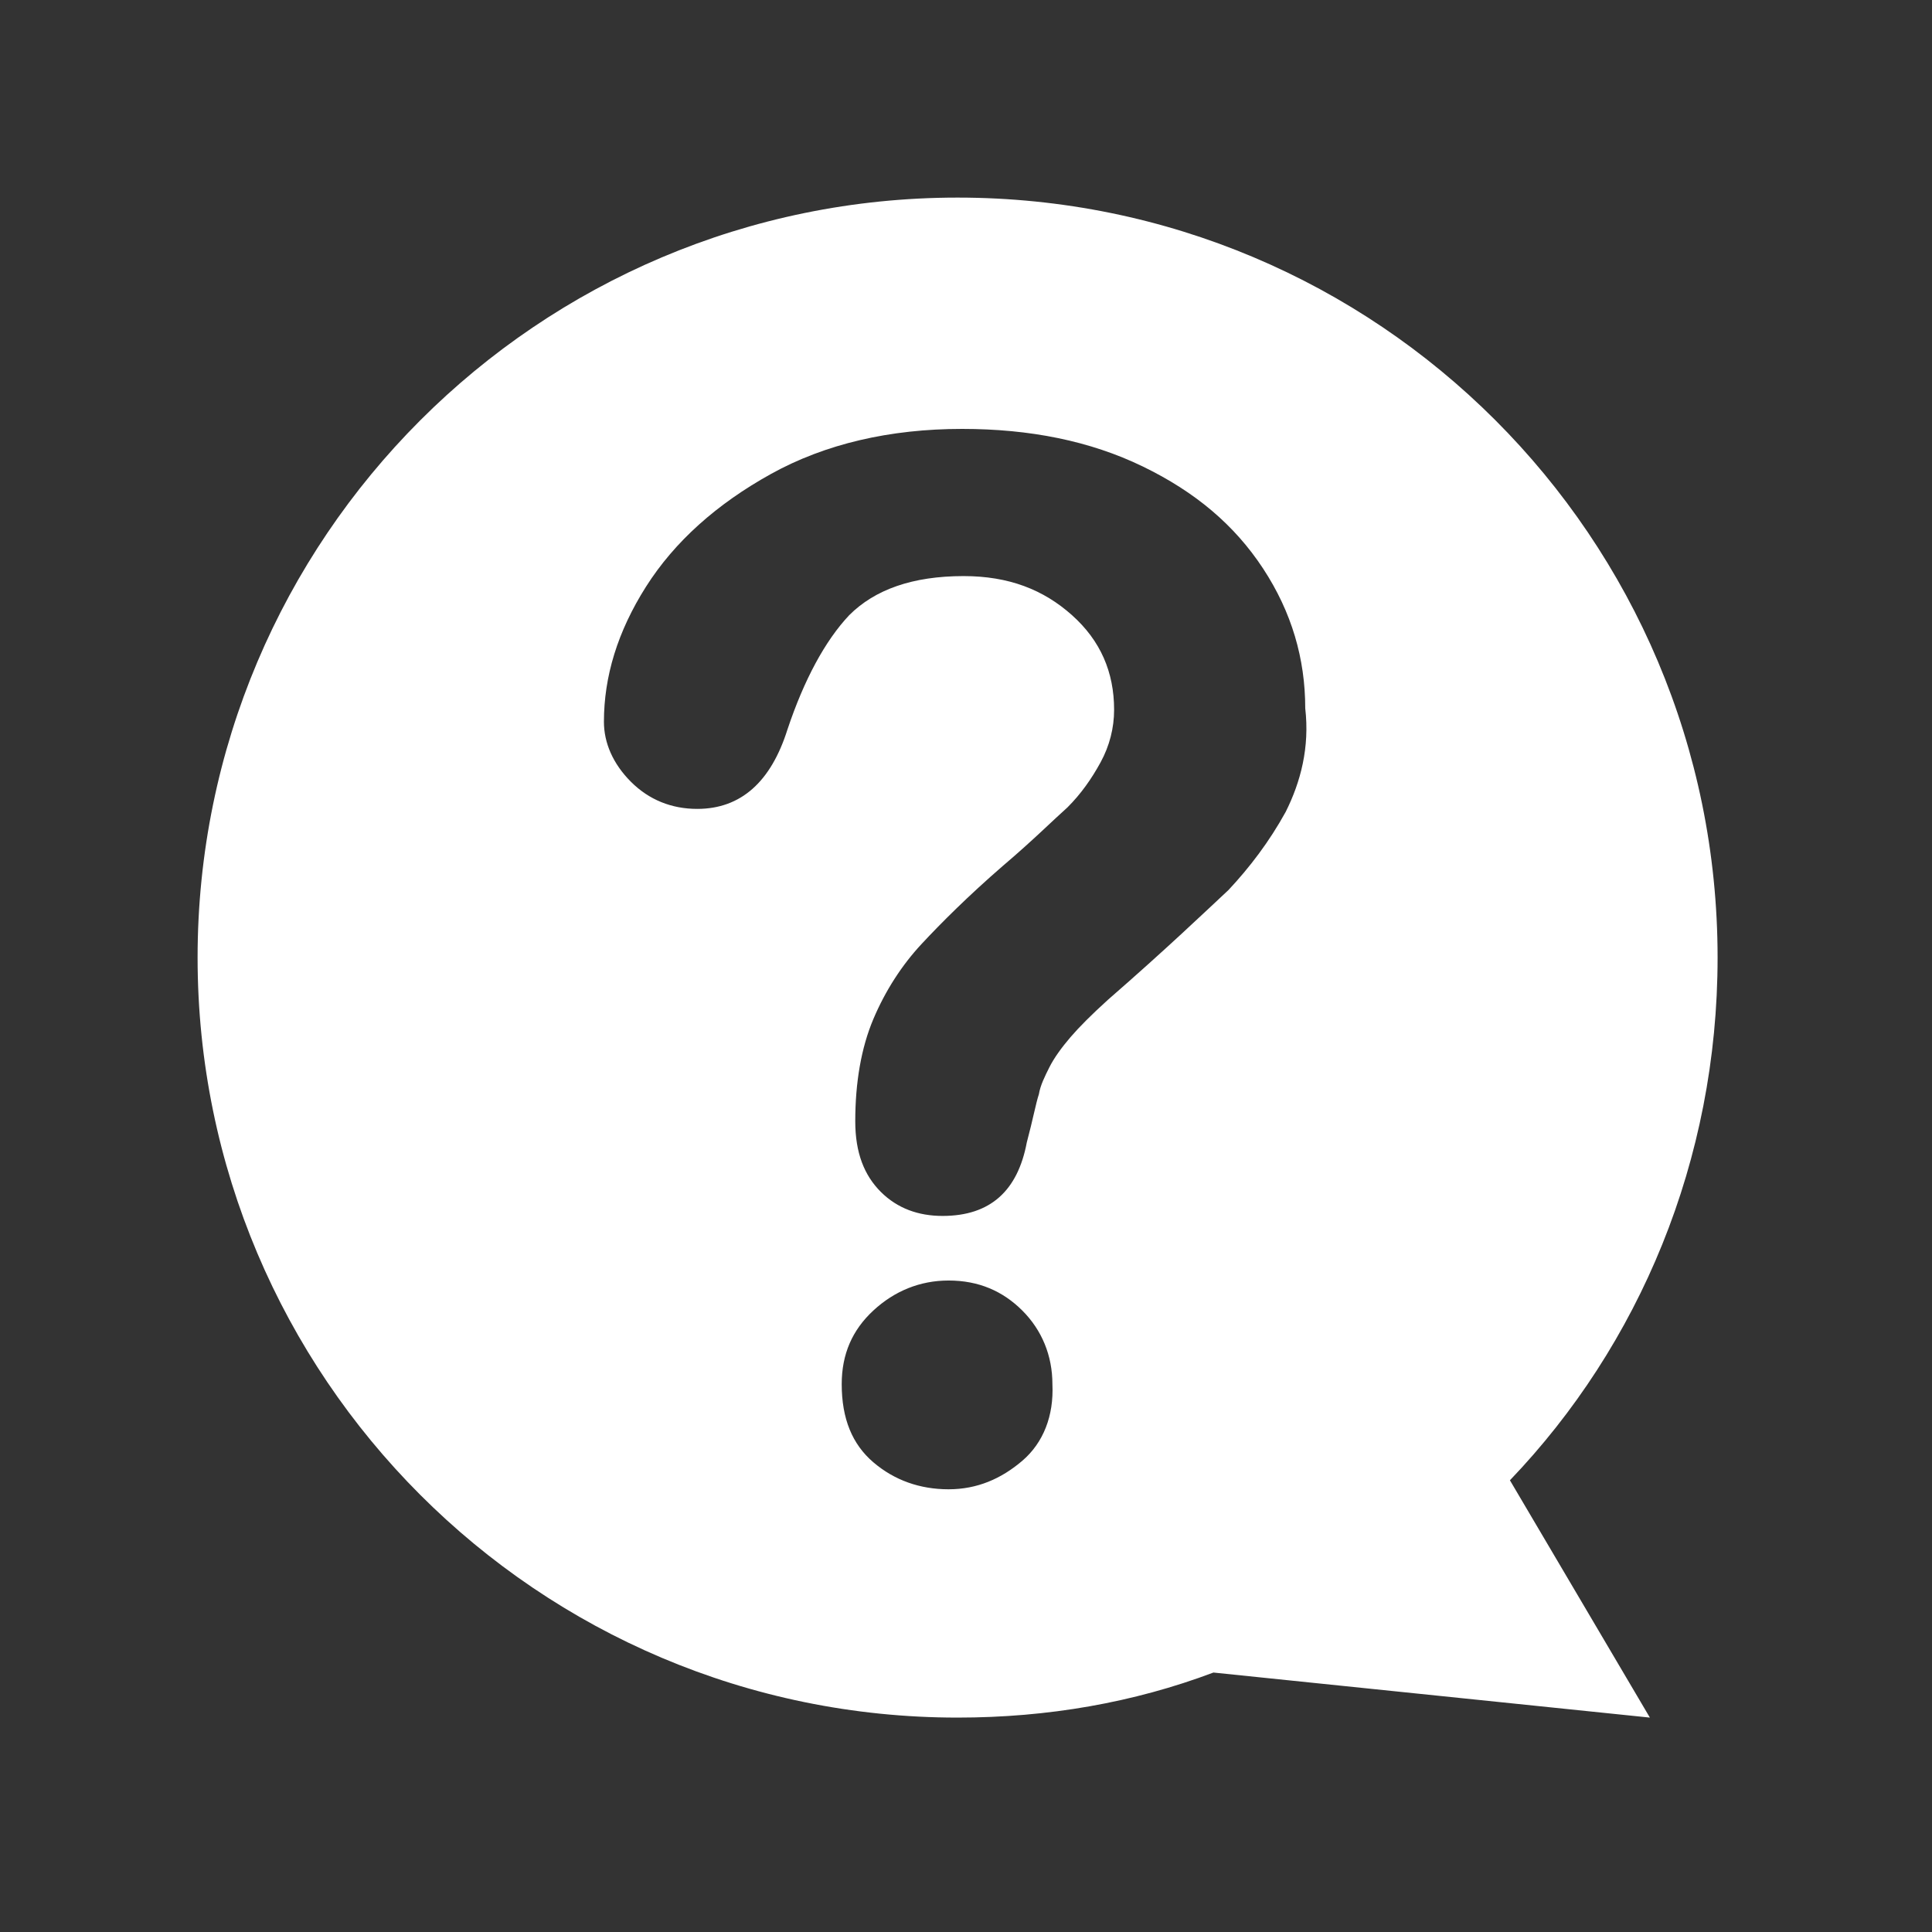 <svg width="88" height="88" viewBox="0 0 88 88" fill="none" xmlns="http://www.w3.org/2000/svg">
<rect x="0" y="0" width="88" height="88" fill="#333333" stroke="none"/>
<path d="M78.234 43.617C78.234 24.461 62.742 9 43.617 9C24.492 9 9 24.53 9 43.617C9 62.705 24.492 78.234 43.617 78.234C47.73 78.234 51.637 77.55 55.27 76.182L75.15 78.234L68.775 67.425C74.67 61.268 78.234 52.853 78.234 43.617ZM46.565 66.536C45.605 67.357 44.508 67.835 43.206 67.835C41.904 67.835 40.738 67.425 39.778 66.604C38.819 65.783 38.339 64.62 38.339 63.047C38.339 61.678 38.819 60.584 39.778 59.694C40.738 58.805 41.904 58.326 43.206 58.326C44.577 58.326 45.674 58.805 46.565 59.694C47.456 60.584 47.936 61.747 47.936 63.047C48.004 64.483 47.525 65.715 46.565 66.536ZM58.561 36.981C57.807 38.349 56.916 39.512 55.956 40.539C54.928 41.496 53.145 43.207 50.472 45.533C49.718 46.217 49.17 46.764 48.758 47.243C48.347 47.722 48.004 48.201 47.799 48.611C47.593 49.022 47.387 49.432 47.319 49.843C47.182 50.253 47.045 51.006 46.77 52.032C46.359 54.221 45.125 55.384 42.932 55.384C41.835 55.384 40.875 55.042 40.121 54.29C39.367 53.537 38.956 52.511 38.956 51.074C38.956 49.295 39.23 47.722 39.778 46.422C40.327 45.122 41.081 43.959 41.972 43.002C42.863 42.044 44.097 40.812 45.674 39.444C47.045 38.281 48.004 37.323 48.621 36.776C49.238 36.16 49.718 35.476 50.129 34.724C50.541 33.971 50.746 33.15 50.746 32.329C50.746 30.619 50.129 29.182 48.827 28.019C47.525 26.856 45.948 26.24 43.891 26.24C41.561 26.24 39.847 26.856 38.682 28.019C37.585 29.182 36.625 30.961 35.871 33.218C35.117 35.613 33.746 36.844 31.758 36.844C30.593 36.844 29.565 36.434 28.742 35.613C27.919 34.792 27.508 33.834 27.508 32.876C27.508 30.824 28.125 28.771 29.427 26.719C30.73 24.667 32.649 22.956 35.117 21.588C37.585 20.22 40.532 19.536 43.823 19.536C46.907 19.536 49.65 20.083 52.049 21.246C54.448 22.409 56.23 23.914 57.533 25.898C58.835 27.882 59.452 30.003 59.452 32.261C59.658 34.039 59.246 35.613 58.561 36.981Z" fill="white"/>
</svg>
